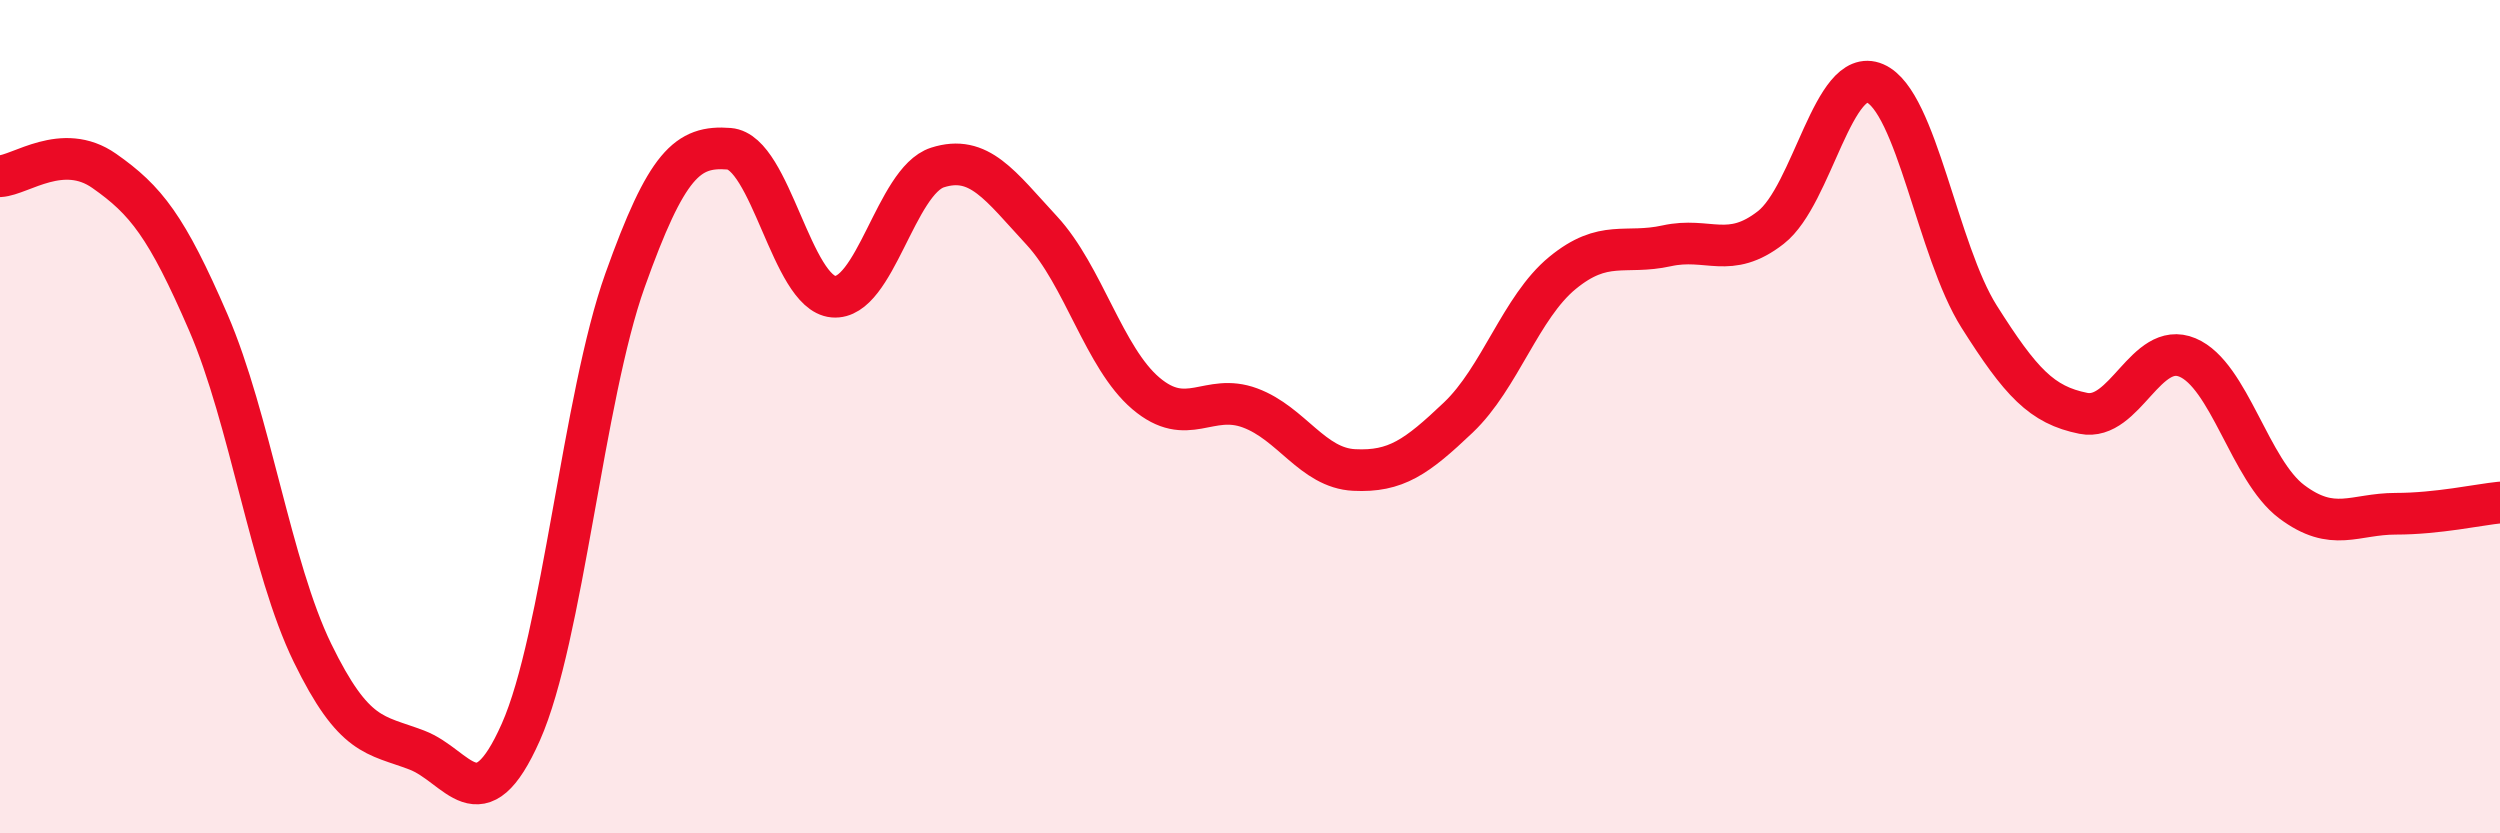
    <svg width="60" height="20" viewBox="0 0 60 20" xmlns="http://www.w3.org/2000/svg">
      <path
        d="M 0,4.23 C 0.5,4.2 1.5,3.4 2.5,4.1 C 3.5,4.8 4,5.43 5,7.74 C 6,10.05 6.5,13.62 7.5,15.67 C 8.5,17.72 9,17.62 10,18 C 11,18.38 11.5,19.82 12.5,17.57 C 13.5,15.32 14,9.53 15,6.73 C 16,3.93 16.5,3.49 17.5,3.57 C 18.5,3.65 19,7.03 20,7.12 C 21,7.21 21.5,4.34 22.5,4.02 C 23.5,3.7 24,4.45 25,5.53 C 26,6.61 26.5,8.59 27.5,9.44 C 28.5,10.29 29,9.42 30,9.79 C 31,10.16 31.5,11.23 32.5,11.28 C 33.5,11.33 34,10.97 35,10.02 C 36,9.07 36.5,7.37 37.5,6.55 C 38.5,5.73 39,6.12 40,5.9 C 41,5.68 41.5,6.24 42.5,5.46 C 43.5,4.68 44,1.57 45,2 C 46,2.43 46.5,6.02 47.5,7.6 C 48.5,9.18 49,9.72 50,9.92 C 51,10.12 51.5,8.16 52.5,8.58 C 53.5,9 54,11.29 55,12.04 C 56,12.79 56.5,12.33 57.5,12.33 C 58.5,12.33 59.5,12.11 60,12.06L60 20L0 20Z"
        fill="#EB0A25"
        opacity="0.1"
        stroke-linecap="round"
        stroke-linejoin="round"
      />
      <path
        d="M 0,4.23 C 0.5,4.2 1.5,3.4 2.5,4.1 C 3.5,4.8 4,5.43 5,7.74 C 6,10.05 6.5,13.62 7.5,15.67 C 8.5,17.72 9,17.62 10,18 C 11,18.38 11.5,19.82 12.5,17.57 C 13.5,15.32 14,9.53 15,6.73 C 16,3.93 16.5,3.49 17.5,3.57 C 18.5,3.65 19,7.03 20,7.12 C 21,7.21 21.5,4.34 22.5,4.02 C 23.5,3.7 24,4.45 25,5.53 C 26,6.61 26.5,8.59 27.5,9.44 C 28.5,10.29 29,9.42 30,9.79 C 31,10.16 31.5,11.23 32.5,11.28 C 33.5,11.33 34,10.97 35,10.02 C 36,9.07 36.5,7.37 37.5,6.55 C 38.5,5.73 39,6.12 40,5.9 C 41,5.68 41.5,6.24 42.5,5.46 C 43.5,4.68 44,1.57 45,2 C 46,2.43 46.5,6.02 47.5,7.6 C 48.5,9.18 49,9.72 50,9.92 C 51,10.12 51.5,8.16 52.5,8.58 C 53.5,9 54,11.29 55,12.04 C 56,12.79 56.5,12.33 57.5,12.33 C 58.5,12.33 59.5,12.11 60,12.06"
        stroke="#EB0A25"
        stroke-width="1"
        fill="none"
        stroke-linecap="round"
        stroke-linejoin="round"
      />
    </svg>
  